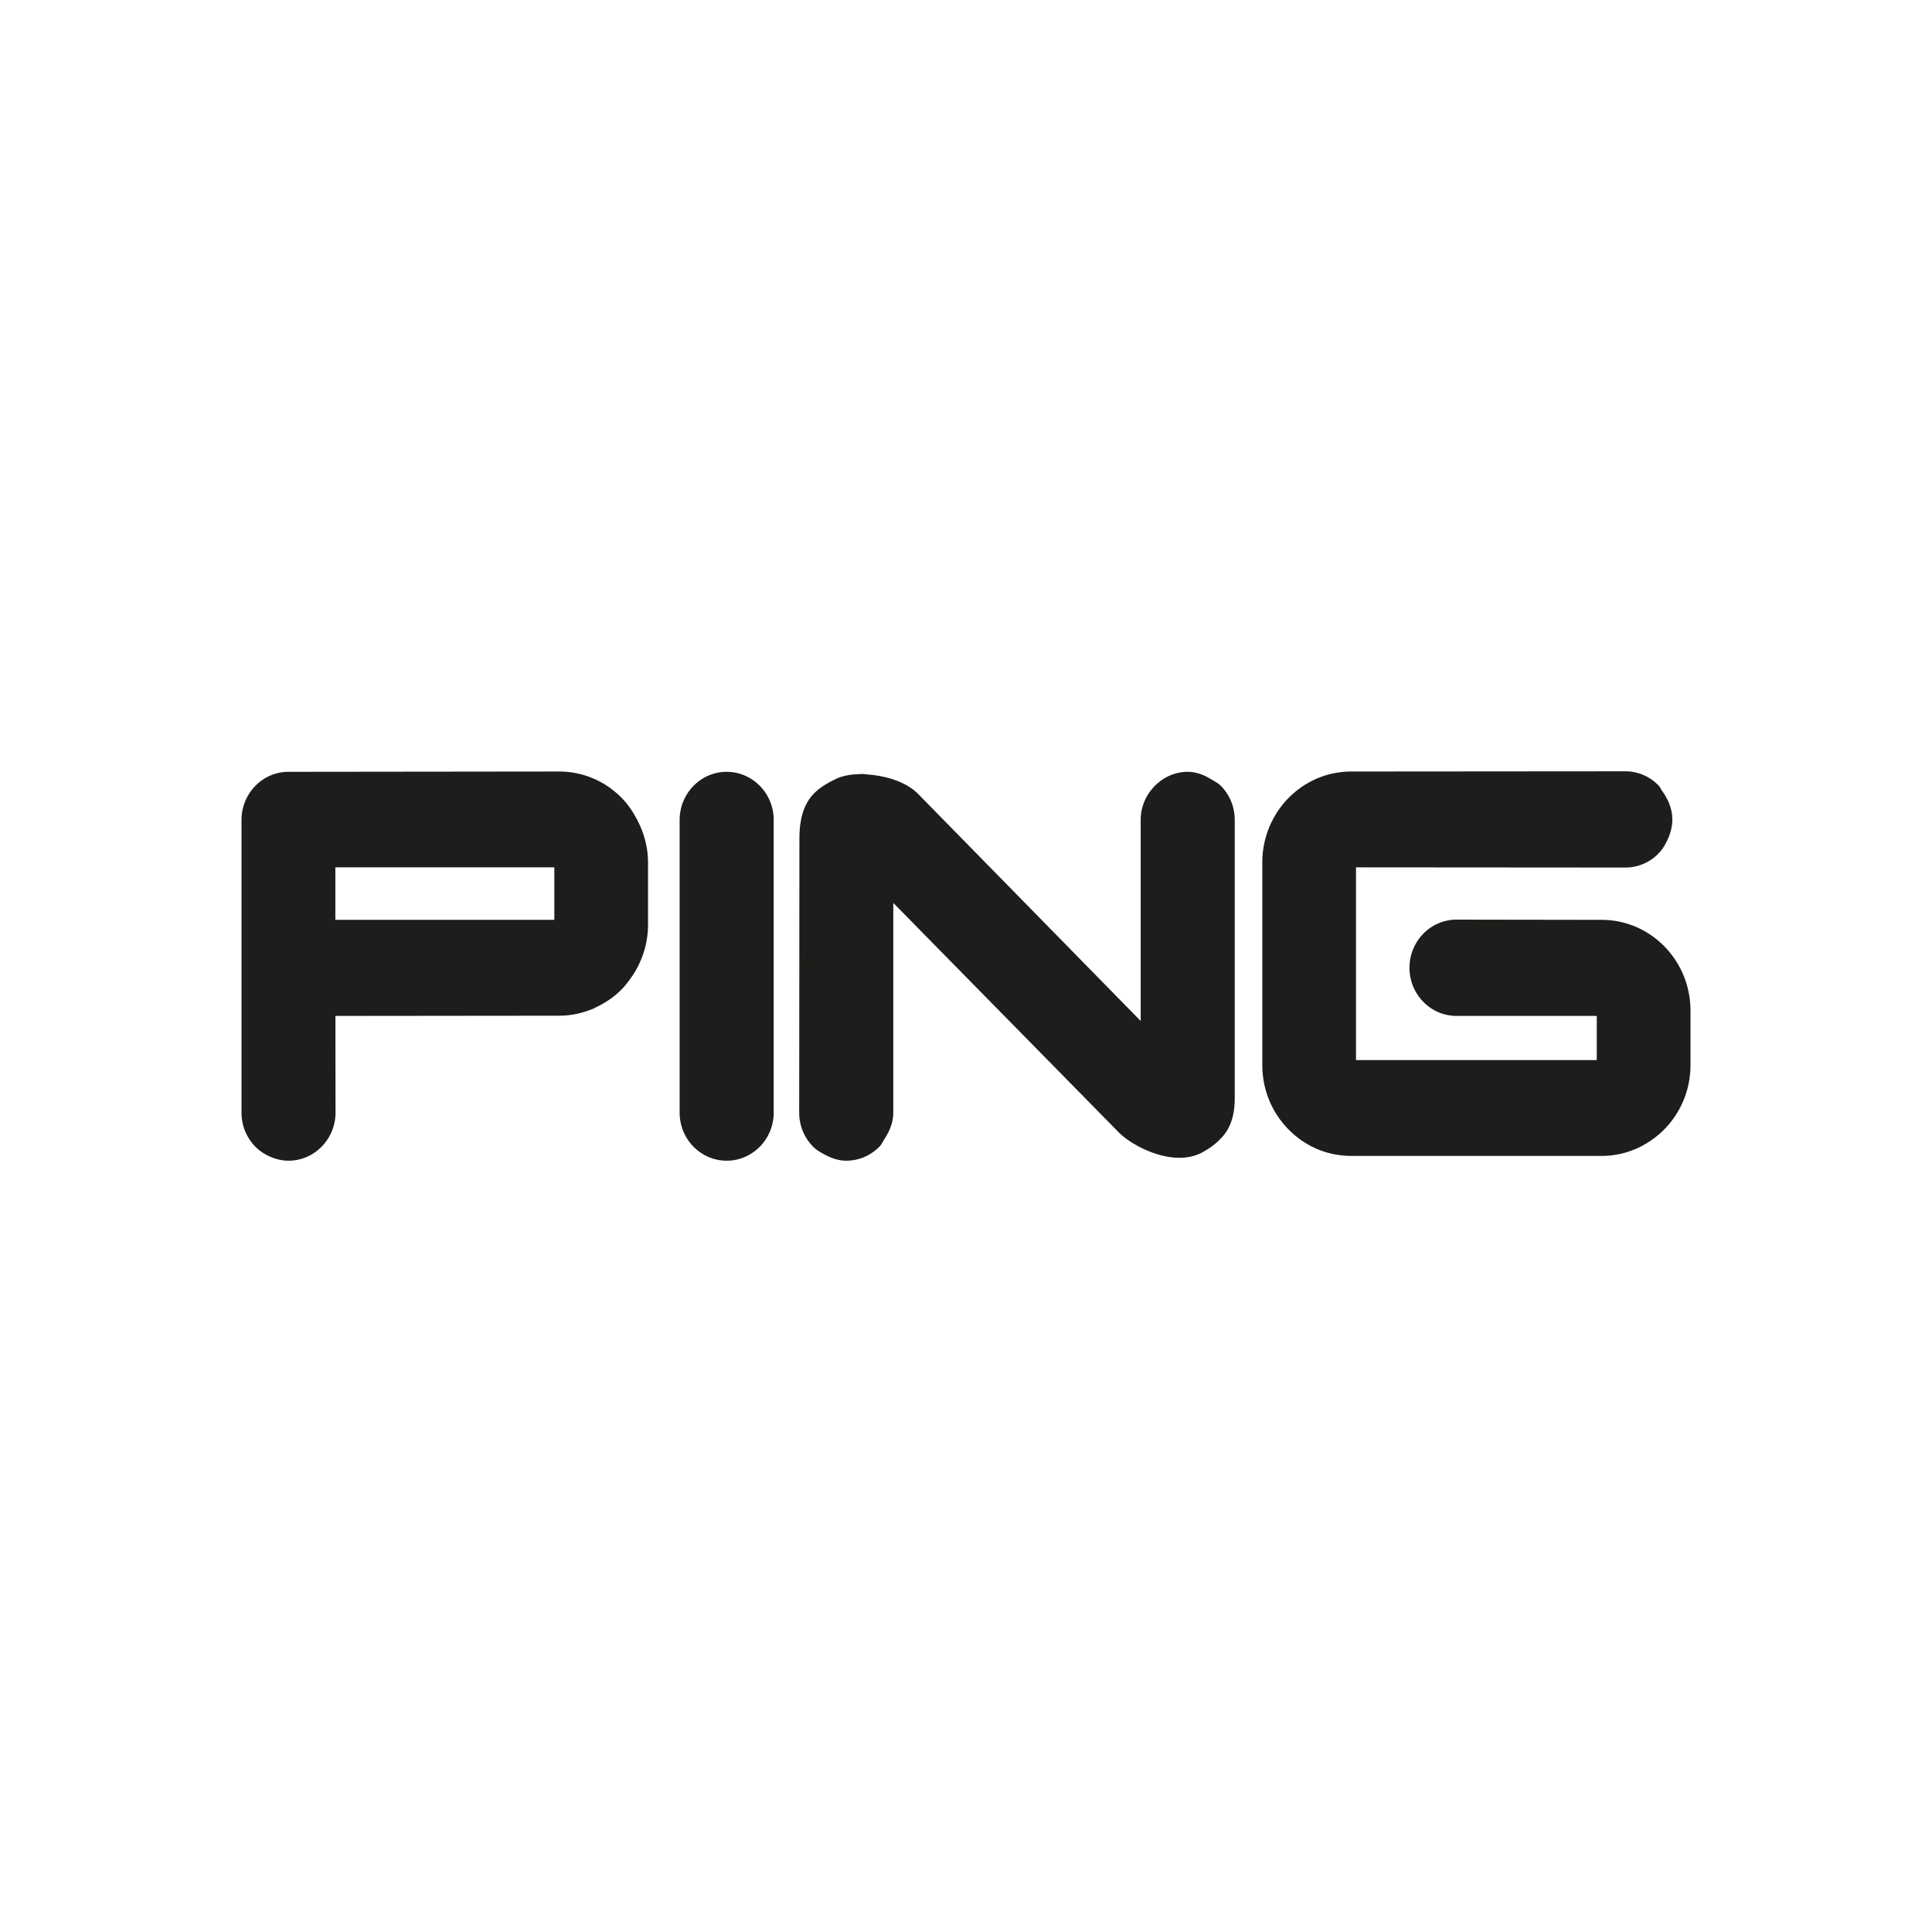 <svg xmlns="http://www.w3.org/2000/svg" width="320" height="320" viewBox="0 0 320 320"><path fill="#FFF" d="M0 0h320v320H0z"/><path d="M120.355 127.838c-4.293 0-7.786 3.583-7.786 7.978v48.451c0 2.133.813 4.131 2.278 5.643 1.477 1.5 3.434 2.338 5.508 2.338 2.086 0 4.039-.838 5.512-2.338a8.037 8.037 0 0 0 2.281-5.643v-48.451a8.012 8.012 0 0 0-2.281-5.637c-1.473-1.506-3.426-2.341-5.512-2.341zm81.874 2.341c-.457-.475-1.034-.75-1.582-1.078-1.189-.744-2.496-1.263-3.929-1.263-2.074 0-3.938.858-5.332 2.224-1.497 1.453-2.452 3.48-2.452 5.754v33.287l-36.891-37.629c-.504-.507-1.125-.967-1.821-1.374-1.765-1.017-4.027-1.608-6.234-1.793-.437-.038-.875-.117-1.301-.117h-.003c-.122 0-.231.026-.352.035-1.446.035-2.81.27-3.872.788-2.489 1.216-4.645 2.563-5.571 5.877-.308 1.102-.48 2.426-.48 4.031l-.038 45.346c0 2.133.812 4.137 2.285 5.643.562.574 1.245.955 1.934 1.324 1.102.592 2.288 1.014 3.574 1.014 2.082 0 4.034-.838 5.511-2.338.368-.384.562-.864.844-1.298.848-1.298 1.438-2.742 1.438-4.345v-34.714l37.051 37.702c1.805 1.986 6.229 4.509 10.339 4.509 1.321 0 2.602-.258 3.753-.876 1.33-.709 2.338-1.494 3.185-2.402 1.392-1.482 2.206-3.393 2.227-6.568v-46.102a8.141 8.141 0 0 0-.589-3.059 8.002 8.002 0 0 0-1.694-2.578zm73.459 26.584c-2.789-2.839-6.48-4.406-10.418-4.406l-24.021-.038c-4.301 0-7.793 3.574-7.793 7.969 0 2.133.812 4.137 2.282 5.637 1.471 1.512 3.425 2.341 5.502 2.341h23.235v7.312h-39.882v-31.916l44.602.032a7.63 7.63 0 0 0 5.508-2.332c.65-.668 1.125-1.465 1.503-2.297.478-1.04.782-2.159.782-3.34 0-1.711-.656-3.272-1.626-4.629-.234-.325-.375-.712-.659-1.005h-.006v-.003a7.628 7.628 0 0 0-5.502-2.335l-45.393.035c-8.127 0-14.725 6.756-14.725 15.07v33.521c0 4.028 1.526 7.813 4.307 10.652 2.786 2.856 6.48 4.424 10.418 4.424h41.458c2.988 0 5.836-.911 8.25-2.596a14.723 14.723 0 0 0 2.177-1.828c2.777-2.839 4.312-6.624 4.312-10.652v-8.953c.001-4.025-1.534-7.81-4.311-10.663zm-172.672-24.557c-2.777-2.848-6.478-4.418-10.415-4.418l-44.815.05a7.64 7.64 0 0 0-5.505 2.344 8.043 8.043 0 0 0-2.28 5.634v48.451a8.05 8.05 0 0 0 2.275 5.642c.697.715 1.516 1.245 2.391 1.641.977.437 2.021.697 3.12.697 2.08 0 4.033-.838 5.503-2.338a8.022 8.022 0 0 0 2.284-5.643s-.015-13.16-.015-15.996l37.043-.038c1.903 0 3.743-.387 5.454-1.081.059-.029.129-.032.183-.059.161-.07.302-.176.457-.246 1.579-.744 3.059-1.731 4.321-3.029.562-.574 1.039-1.213 1.496-1.866a15.137 15.137 0 0 0 2.82-8.789v-10.304c0-2.517-.664-4.907-1.793-7.063-.682-1.292-1.486-2.523-2.524-3.589zm-11.201 20.15h-36.27v-8.695h36.27v8.695z" fill="#1D1D1B"/></svg>